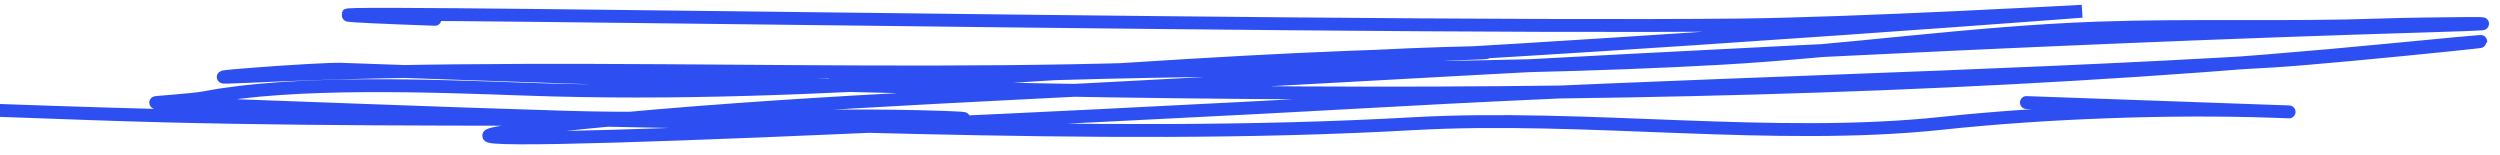 <?xml version="1.0" encoding="UTF-8"?> <svg xmlns="http://www.w3.org/2000/svg" width="194" height="12" viewBox="0 0 194 12" fill="none"> <path d="M33.752 1.498C-0.008 0.297 101.296 2.29 135.025 1.939C143.902 1.847 161.568 0.873 161.568 0.873C161.568 0.873 107.574 5.018 80.365 5.683C72.677 5.871 52.859 6.984 74.553 5.994C94.159 5.099 113.935 5.628 133.505 4.528C143.316 3.977 152.914 2.524 162.77 2.179C170.129 1.922 177.53 2.197 184.911 1.933C187.532 1.839 198.494 1.709 188.567 2.005C155.984 2.977 123.164 4.843 90.684 6.625C74.796 7.497 57.889 8.1 42.2 9.842C20.745 12.223 85.942 9.027 107.687 7.804C130.548 6.519 153.565 6.112 176.423 4.733C181.763 4.411 203.375 2.132 185.646 3.855C133.423 8.929 79.33 7.255 26.474 5.375C24.751 5.314 12.632 6.24 19.316 5.925C47.368 4.605 76.52 6.723 104.323 4.525C110.16 4.063 122.949 3.919 109.15 4.294C86.444 4.911 63.748 7.735 40.876 6.922C33.47 6.658 22.808 6.245 15.865 7.583C14.958 7.758 11.803 7.956 12.104 7.967C22.679 8.343 33.256 8.777 43.833 9.095C53.679 9.392 63.402 8.757 73.283 9.108C80.816 9.376 58.231 9.313 50.698 9.282C36.303 9.222 21.606 9.339 7.254 8.828C4.996 8.748 -1.778 8.507 0.48 8.588C11.202 8.969 21.863 9.257 32.585 9.212C58.115 9.106 84.337 11.023 109.676 9.598C123.026 8.848 137.603 10.969 150.728 9.565C158.646 8.718 168.387 8.354 176.462 8.641C182.567 8.858 163.106 8.166 160.419 8.071C147.692 7.618 177.9 8.693 170.045 8.413" stroke="#2D4FF2" stroke-linecap="round"></path> </svg> 
